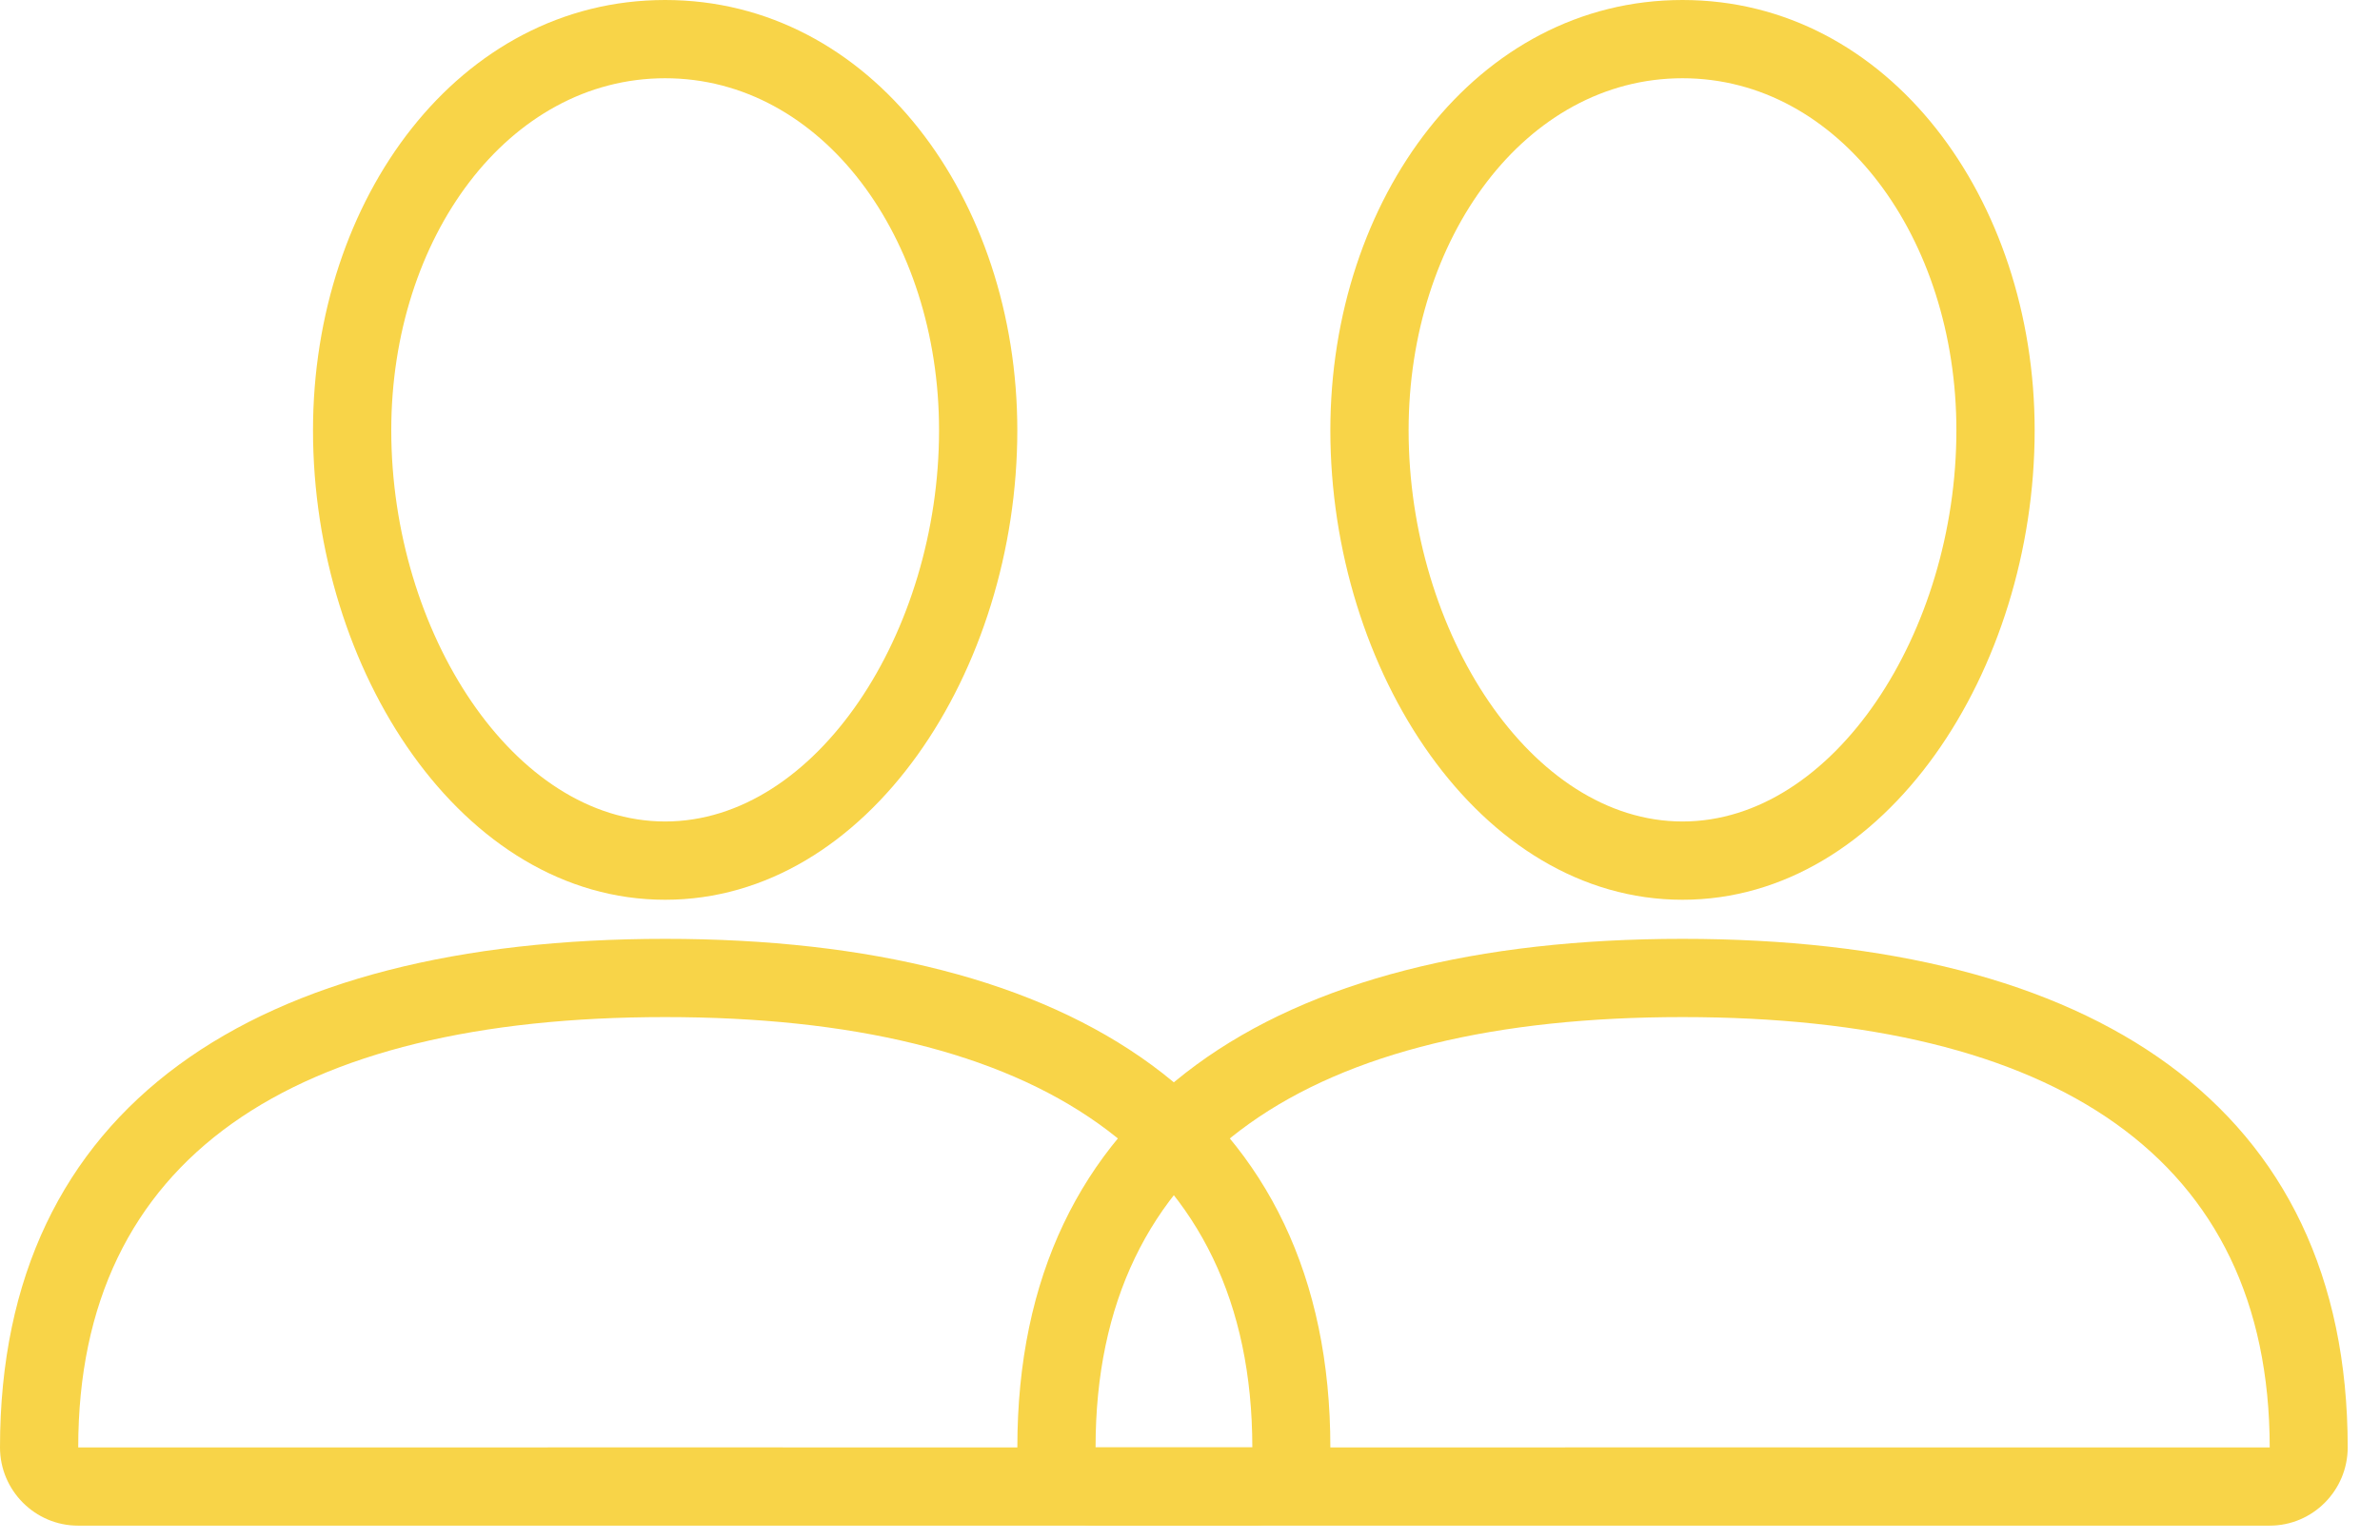 <?xml version="1.0" encoding="UTF-8"?> <svg xmlns="http://www.w3.org/2000/svg" width="68" height="44" viewBox="0 0 68 44" fill="none"> <path d="M64.849 43.599H31.294C30.069 43.599 29.067 42.595 29.067 41.364C29.067 31.597 36.348 26.83 48.072 26.83C59.796 26.83 67.077 31.597 67.077 41.364C67.077 42.592 66.08 43.599 64.849 43.599H64.849ZM48.072 29.066C37.433 29.066 31.302 33.08 31.302 41.364C31.302 41.361 64.849 41.364 64.849 41.364C64.841 33.08 58.711 29.066 48.072 29.066H48.072ZM48.072 25.713C42.259 25.713 38.01 19.151 38.01 12.297C38.01 5.681 42.179 0 48.072 0C53.964 0 58.133 5.681 58.133 12.297C58.133 19.151 53.883 25.713 48.072 25.713ZM48.072 23.476C52.394 23.476 55.897 18.067 55.897 12.297C55.897 6.792 52.553 2.236 48.072 2.236C43.59 2.236 40.246 6.792 40.246 12.297C40.246 18.067 43.749 23.476 48.072 23.476Z" fill="#F8D448"></path> <path d="M35.782 43.599H2.228C1.003 43.599 0 42.595 0 41.364C0 31.597 7.28 26.83 19.005 26.83C30.729 26.83 38.01 31.597 38.01 41.364C38.01 42.592 37.013 43.599 35.782 43.599H35.782ZM19.004 29.066C8.365 29.066 2.235 33.08 2.235 41.364C2.235 41.361 35.781 41.364 35.781 41.364C35.773 33.08 29.643 29.066 19.004 29.066H19.004ZM19.004 25.713C13.193 25.713 8.943 19.151 8.943 12.297C8.943 5.681 13.112 0 19.004 0C24.896 0 29.066 5.681 29.066 12.297C29.066 19.151 24.817 25.713 19.004 25.713ZM19.004 23.476C23.327 23.476 26.83 18.067 26.83 12.297C26.83 6.792 23.486 2.236 19.004 2.236C14.523 2.236 11.179 6.792 11.179 12.297C11.179 18.067 14.682 23.476 19.004 23.476Z" fill="#F8D448"></path> </svg> 